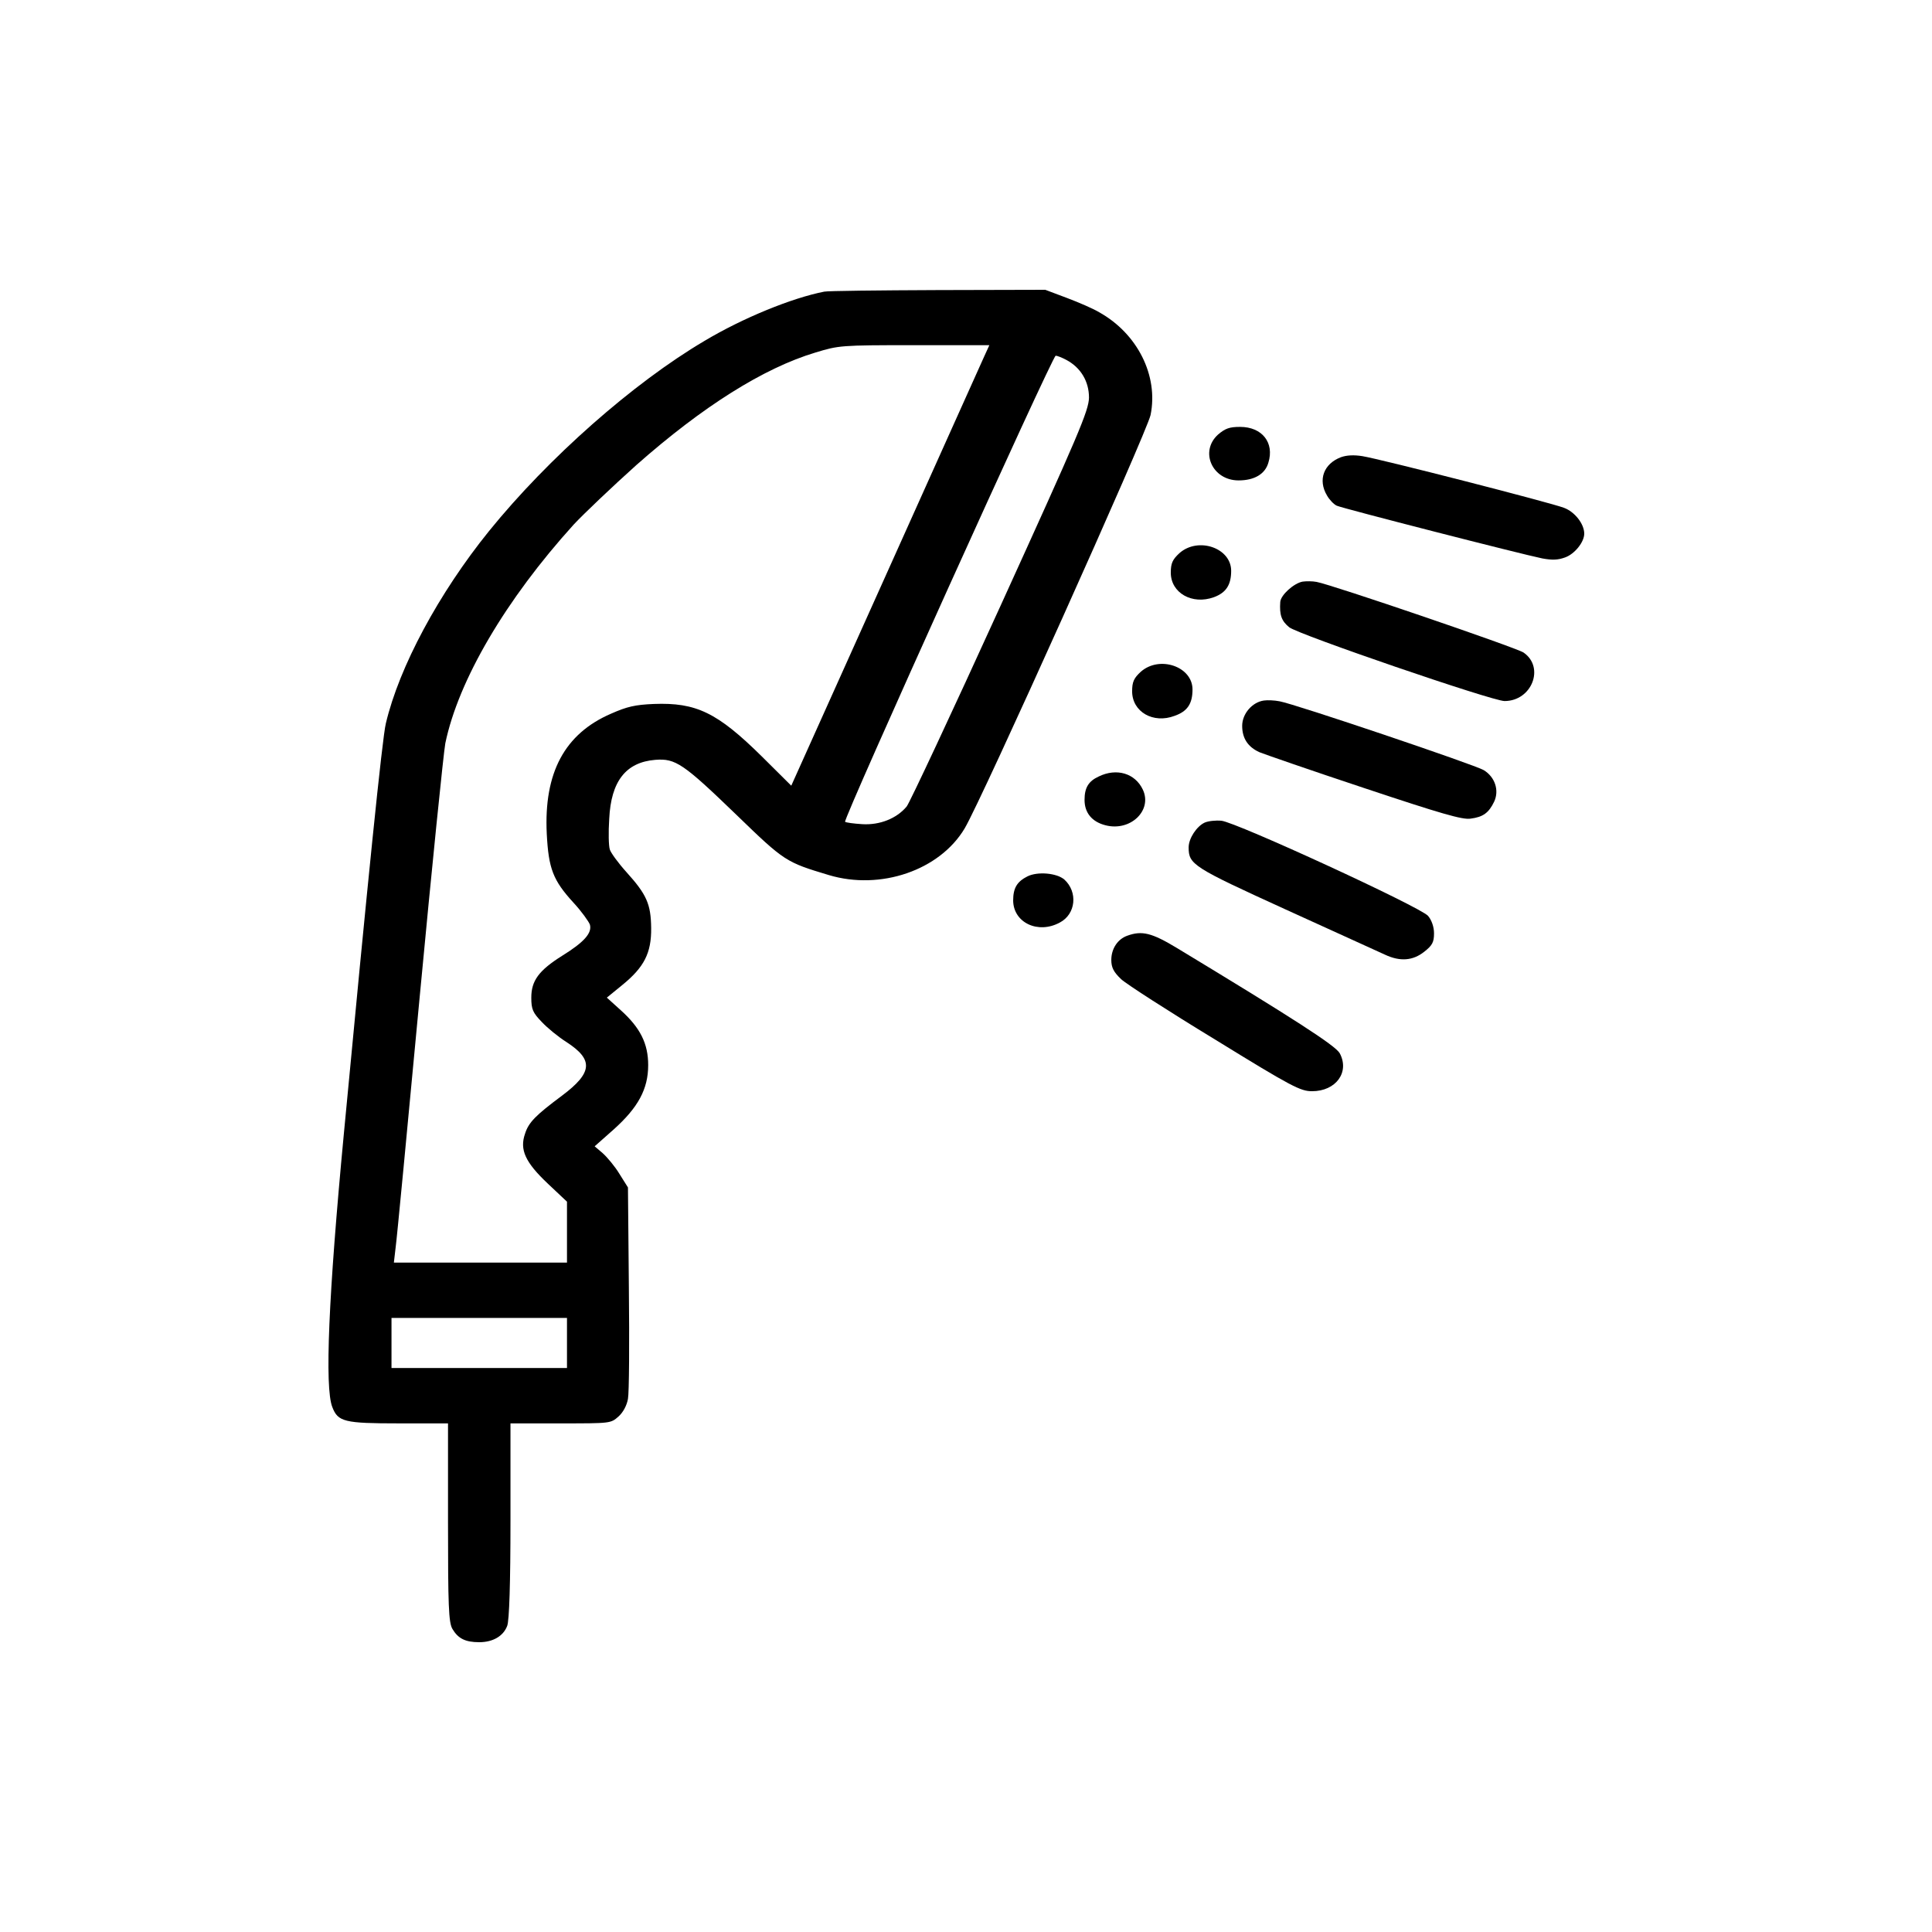 <?xml version="1.0" encoding="UTF-8"?> <svg xmlns="http://www.w3.org/2000/svg" width="100" height="100" viewBox="0 0 100 100" fill="none"><path d="M42.664 15.095C40.986 15.423 38.446 16.46 36.46 17.647C32.765 19.83 28.377 23.706 25.314 27.485C22.712 30.706 20.664 34.513 19.971 37.446C19.787 38.183 19.017 45.77 17.801 58.651C17 67.097 16.8 71.819 17.2 72.829C17.493 73.593 17.816 73.674 20.649 73.674H23.189V78.791C23.189 83.103 23.22 83.99 23.42 84.318C23.712 84.809 24.082 85 24.805 85C25.514 85 26.053 84.686 26.253 84.154C26.36 83.881 26.422 81.93 26.422 78.71V73.674H29.024C31.61 73.674 31.61 73.674 32.011 73.32C32.257 73.101 32.442 72.747 32.503 72.406C32.565 72.092 32.58 69.499 32.55 66.647L32.503 61.462L32.057 60.752C31.826 60.37 31.426 59.893 31.195 59.688L30.779 59.333L31.764 58.46C33.027 57.328 33.55 56.372 33.55 55.131C33.55 54.012 33.135 53.193 32.134 52.292L31.41 51.637L32.211 50.983C33.335 50.068 33.72 49.331 33.704 48.035C33.689 46.793 33.473 46.302 32.426 45.142C31.995 44.665 31.61 44.133 31.564 43.969C31.503 43.791 31.487 43.082 31.533 42.386C31.626 40.435 32.395 39.452 33.92 39.329C34.967 39.248 35.367 39.52 38.123 42.181C40.617 44.596 40.678 44.624 42.895 45.292C45.574 46.097 48.638 45.047 49.931 42.877C50.824 41.376 59.353 22.396 59.553 21.482C59.969 19.448 58.876 17.265 56.89 16.16C56.597 15.982 55.843 15.655 55.227 15.423L54.103 15L48.53 15.014C45.482 15.027 42.834 15.055 42.664 15.095ZM50.947 18.439C50.793 18.766 48.499 23.897 45.821 29.846L40.956 40.667L39.431 39.152C37.122 36.873 36.029 36.355 33.843 36.437C32.873 36.478 32.457 36.573 31.626 36.941C29.224 37.979 28.146 39.998 28.3 43.15C28.393 44.965 28.624 45.565 29.686 46.725C30.102 47.175 30.471 47.694 30.533 47.858C30.656 48.294 30.225 48.772 29.101 49.468C27.885 50.232 27.5 50.764 27.5 51.637C27.5 52.238 27.577 52.415 28.039 52.893C28.331 53.207 28.916 53.684 29.332 53.944C30.733 54.858 30.671 55.526 29.085 56.714C27.731 57.723 27.361 58.092 27.177 58.678C26.884 59.511 27.192 60.166 28.362 61.271L29.347 62.199V63.782V65.351H24.867H20.387L20.479 64.559C20.541 64.136 21.095 58.283 21.726 51.569C22.358 44.856 22.958 38.961 23.05 38.47C23.728 35.209 26.176 31.033 29.701 27.144C30.225 26.585 31.687 25.193 32.95 24.06C36.383 21.031 39.524 19.053 42.203 18.248C43.419 17.879 43.496 17.866 47.314 17.866H51.209L50.947 18.439ZM55.196 18.63C55.935 19.025 56.366 19.735 56.366 20.581C56.351 21.263 55.828 22.478 51.779 31.374C49.269 36.887 47.083 41.554 46.929 41.745C46.406 42.372 45.528 42.713 44.635 42.659C44.188 42.632 43.788 42.577 43.742 42.536C43.619 42.427 54.473 18.411 54.642 18.411C54.719 18.411 54.965 18.507 55.196 18.63ZM29.347 69.513V70.809H24.805H20.264V69.513V68.216H24.805H29.347V69.513Z" fill="black"></path><path d="M63.048 22.491C62.078 23.364 62.74 24.866 64.11 24.866C64.926 24.866 65.481 24.538 65.65 23.951C65.973 22.914 65.327 22.096 64.187 22.096C63.633 22.096 63.418 22.177 63.048 22.491Z" fill="black"></path><path d="M69.406 23.665C68.513 24.006 68.206 24.838 68.683 25.643C68.806 25.862 69.037 26.107 69.191 26.175C69.484 26.312 78.752 28.686 79.829 28.904C80.353 29 80.645 28.986 81.015 28.85C81.507 28.672 82 28.058 82 27.622C82 27.117 81.507 26.489 80.953 26.285C80.291 26.025 71.454 23.76 70.515 23.61C70.084 23.542 69.714 23.556 69.406 23.665Z" fill="black"></path><path d="M61.047 28.631C60.693 28.959 60.6 29.15 60.6 29.641C60.6 30.692 61.709 31.32 62.833 30.91C63.464 30.678 63.725 30.269 63.725 29.546C63.725 28.359 62.017 27.772 61.047 28.631Z" fill="black"></path><path d="M67.42 30.105C66.974 30.187 66.297 30.788 66.266 31.156C66.22 31.825 66.327 32.138 66.728 32.466C67.174 32.834 77.243 36.286 77.874 36.286C79.29 36.286 79.968 34.54 78.859 33.776C78.474 33.517 68.914 30.255 68.144 30.119C67.928 30.078 67.605 30.078 67.42 30.105Z" fill="black"></path><path d="M59.045 34.772C58.691 35.099 58.599 35.29 58.599 35.782C58.599 36.846 59.692 37.474 60.8 37.051C61.462 36.819 61.724 36.423 61.724 35.686C61.724 34.499 60.015 33.912 59.045 34.772Z" fill="black"></path><path d="M65.419 36.259C64.819 36.341 64.295 36.941 64.295 37.569C64.295 38.211 64.588 38.661 65.188 38.934C65.419 39.029 67.852 39.875 70.607 40.789C74.579 42.113 75.703 42.441 76.119 42.372C76.766 42.29 77.058 42.072 77.335 41.499C77.612 40.912 77.381 40.216 76.796 39.861C76.35 39.589 67.02 36.437 66.235 36.3C65.973 36.246 65.604 36.232 65.419 36.259Z" fill="black"></path><path d="M56.874 40.189C56.336 40.435 56.136 40.776 56.136 41.404C56.136 42.072 56.52 42.536 57.213 42.714C58.506 43.055 59.661 41.949 59.153 40.871C58.753 40.025 57.798 39.739 56.874 40.189Z" fill="black"></path><path d="M62.355 42.577C61.94 42.768 61.524 43.396 61.524 43.86C61.524 44.747 61.739 44.883 66.558 47.08C69.083 48.226 71.392 49.277 71.685 49.413C72.47 49.782 73.132 49.727 73.717 49.263C74.133 48.936 74.225 48.772 74.225 48.308C74.225 47.98 74.102 47.626 73.917 47.407C73.517 46.943 63.972 42.55 63.217 42.481C62.925 42.454 62.54 42.495 62.355 42.577Z" fill="black"></path><path d="M53.179 45.361C52.641 45.634 52.441 45.961 52.441 46.616C52.456 47.762 53.734 48.363 54.858 47.749C55.689 47.312 55.797 46.166 55.089 45.524C54.688 45.183 53.703 45.101 53.179 45.361Z" fill="black"></path><path d="M58.352 48.431C57.844 48.608 57.521 49.113 57.521 49.686C57.521 50.082 57.644 50.314 58.029 50.682C58.291 50.928 60.492 52.347 62.894 53.807C66.882 56.263 67.313 56.481 67.913 56.481C69.145 56.481 69.868 55.499 69.345 54.517C69.129 54.121 66.943 52.715 60.923 49.072C59.615 48.281 59.107 48.158 58.352 48.431Z" fill="black"></path></svg> 